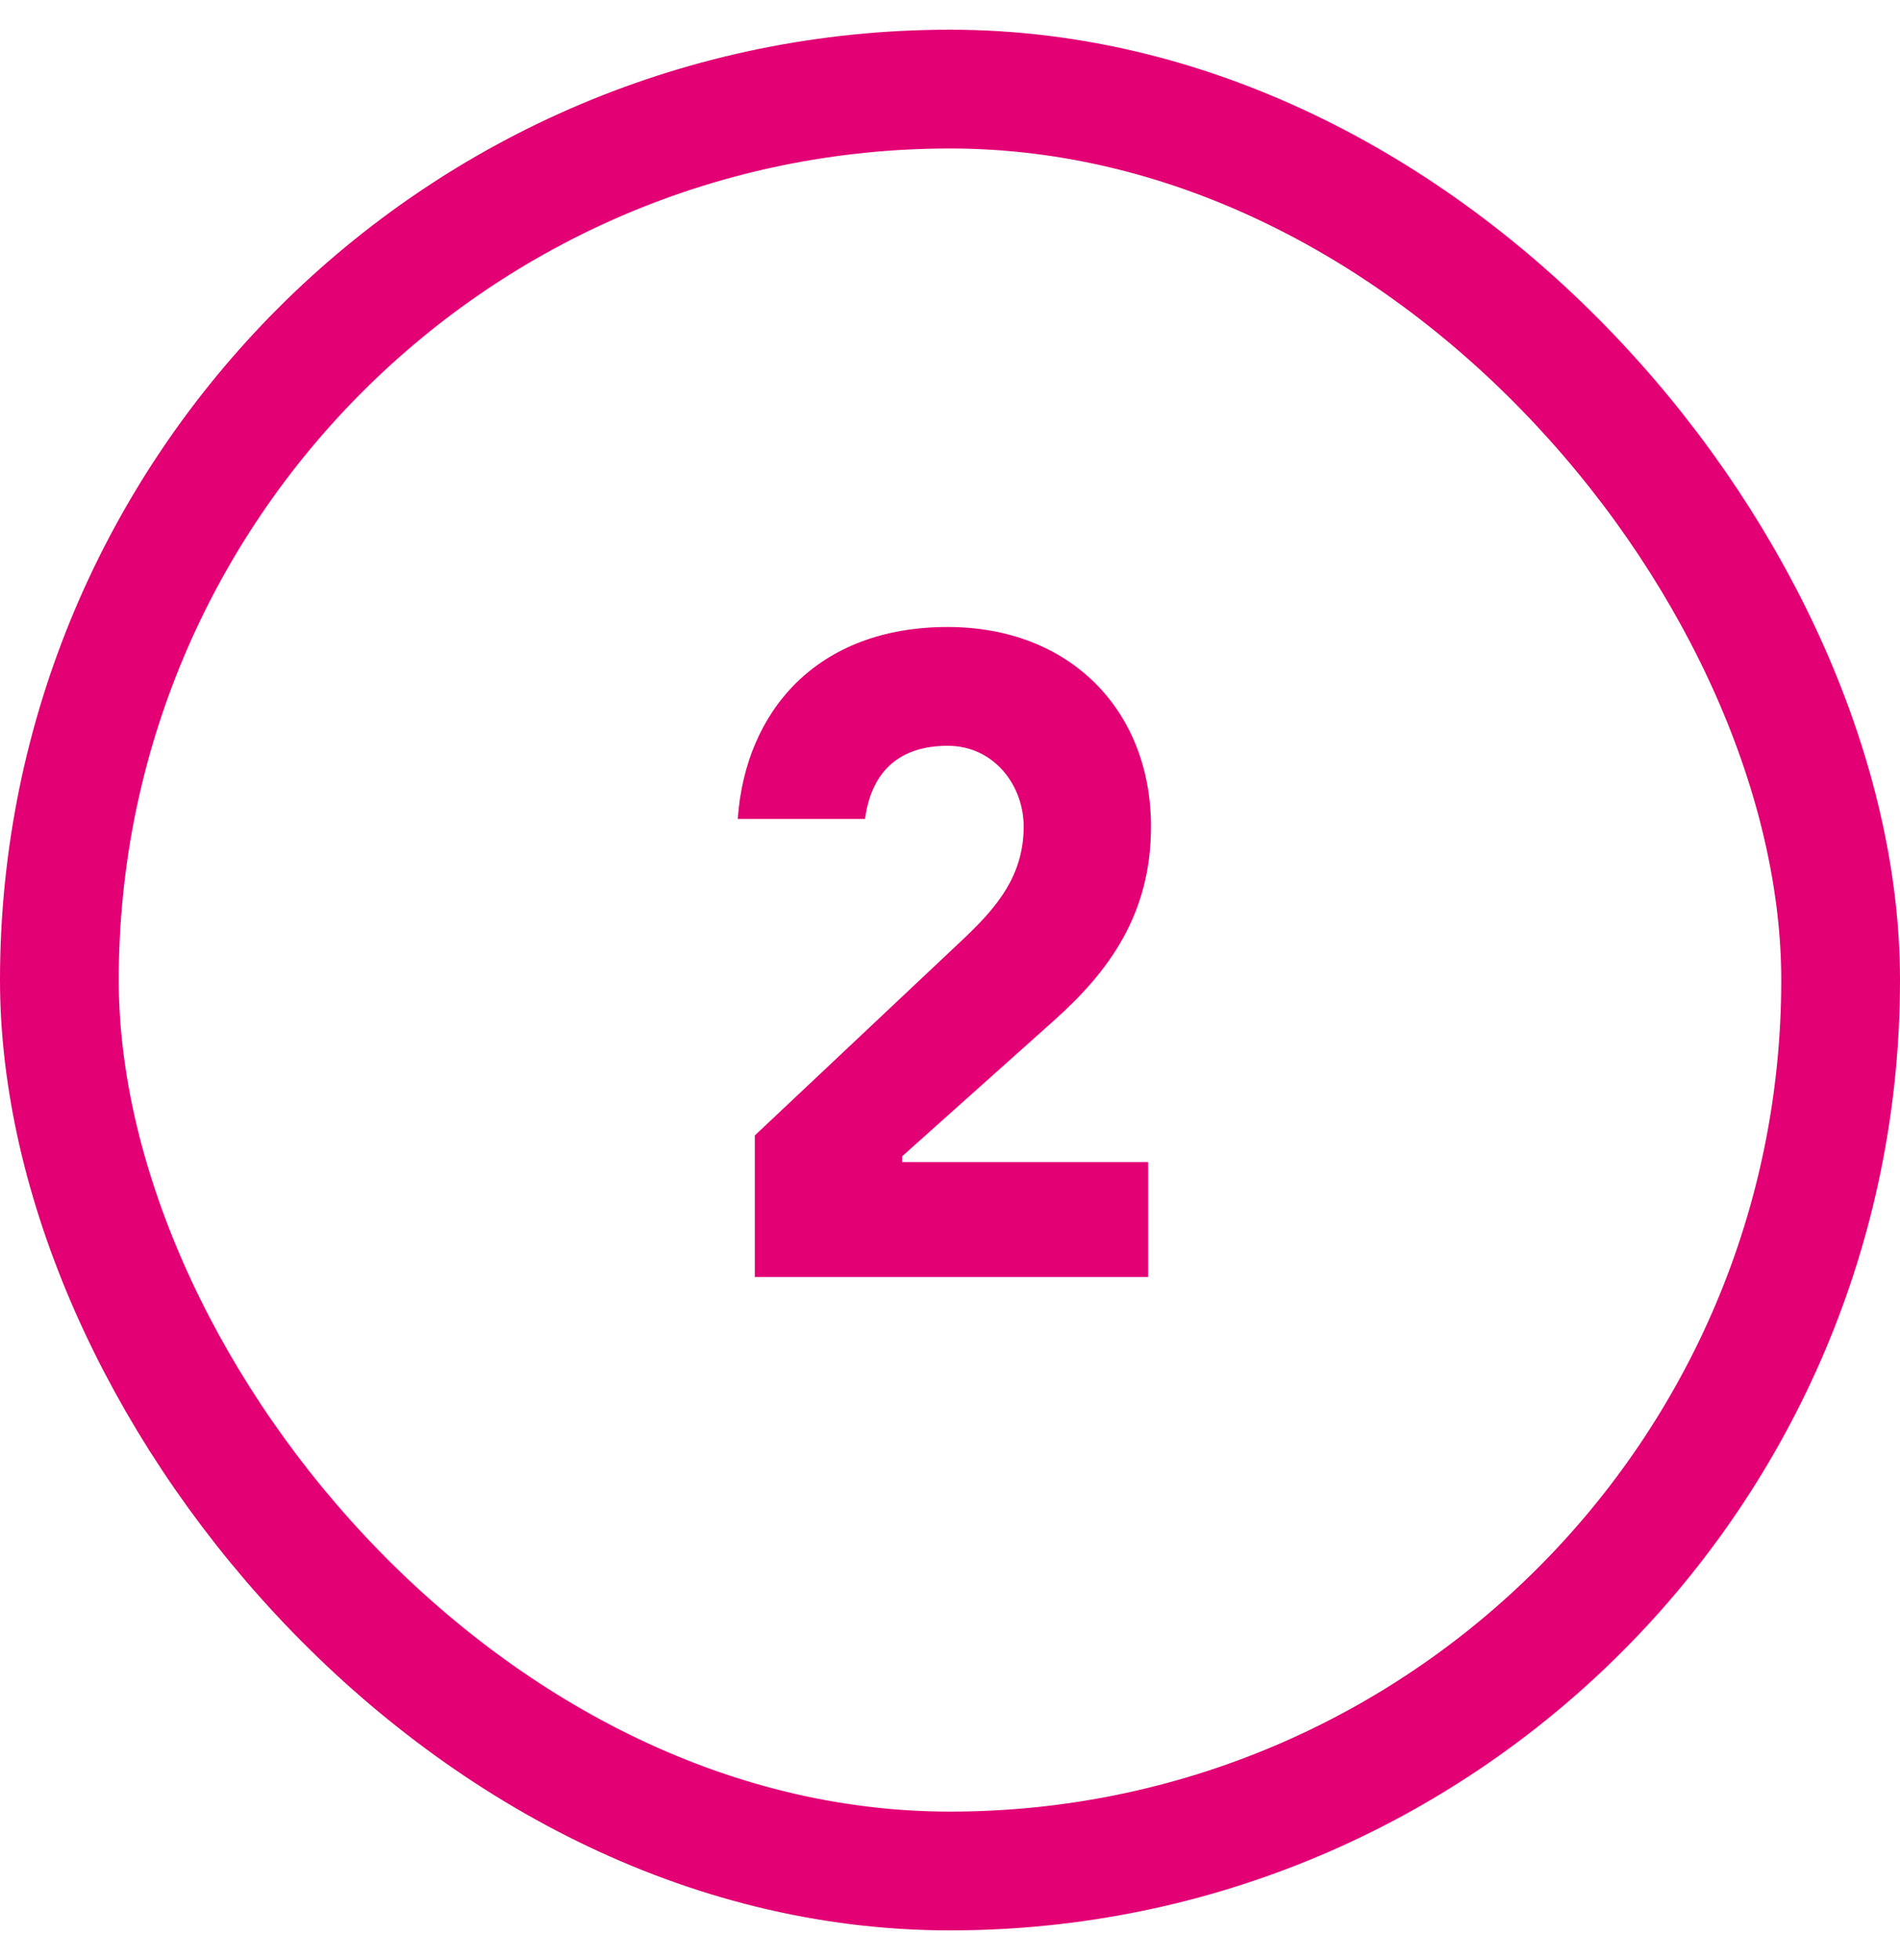 <svg width="32" height="33" viewBox="0 0 32 33" fill="none" xmlns="http://www.w3.org/2000/svg">
<rect x="1" y="1.5" width="30" height="30" rx="15" stroke="#E20074" stroke-width="2"/>
<path d="M19.337 21.5H12.713V19.116L16.281 15.756C16.777 15.276 17.241 14.748 17.241 13.916C17.241 13.228 16.745 12.556 15.961 12.556C15.177 12.556 14.681 12.956 14.569 13.788H12.425C12.553 11.964 13.769 10.556 15.961 10.556C18.025 10.556 19.385 11.964 19.385 13.916C19.385 15.404 18.665 16.364 17.753 17.18L15.193 19.468V19.564H19.337V21.5Z" fill="#E20074"/>
</svg>
